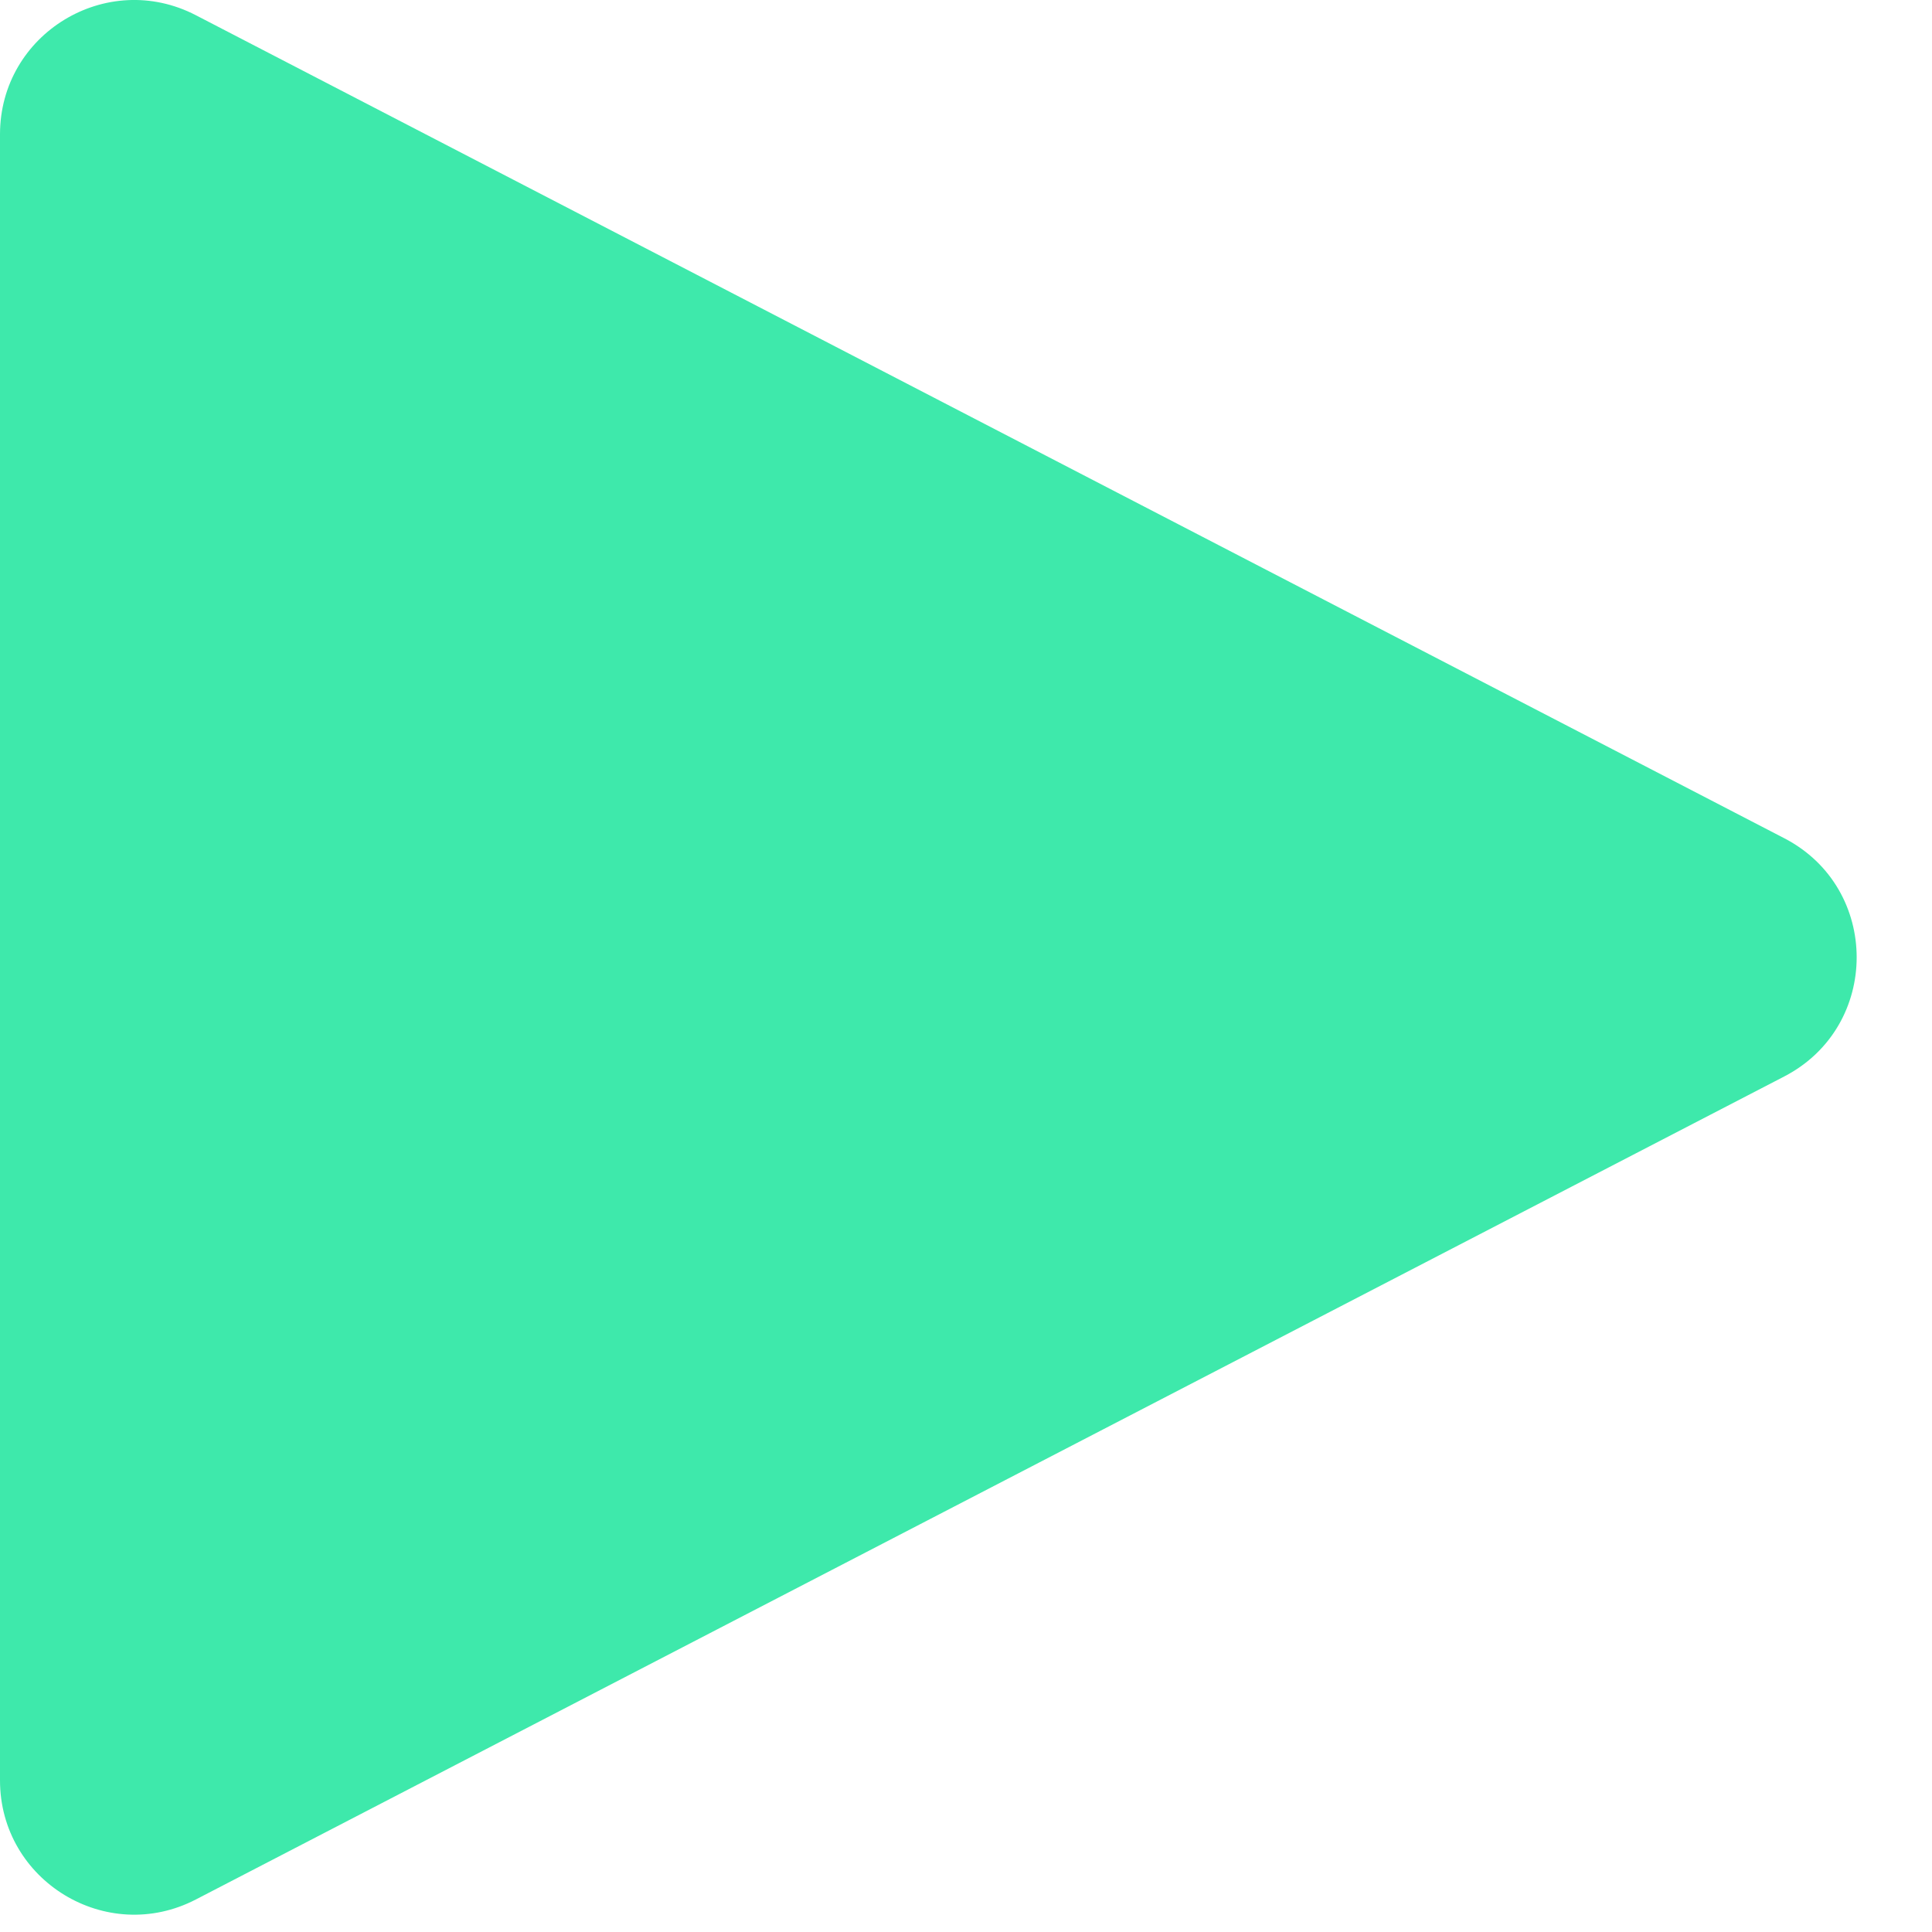 <svg width="24" height="24" viewBox="0 0 24 24" fill="none" xmlns="http://www.w3.org/2000/svg">
<path d="M22.165 10.413C23.364 11.034 23.364 12.75 22.165 13.372L2.433 23.596C1.324 24.171 -0 23.365 -0 22.116L-0 1.669C-0 0.419 1.324 -0.386 2.433 0.189L22.165 10.413Z" fill="#3EE9AB"/>
</svg>
